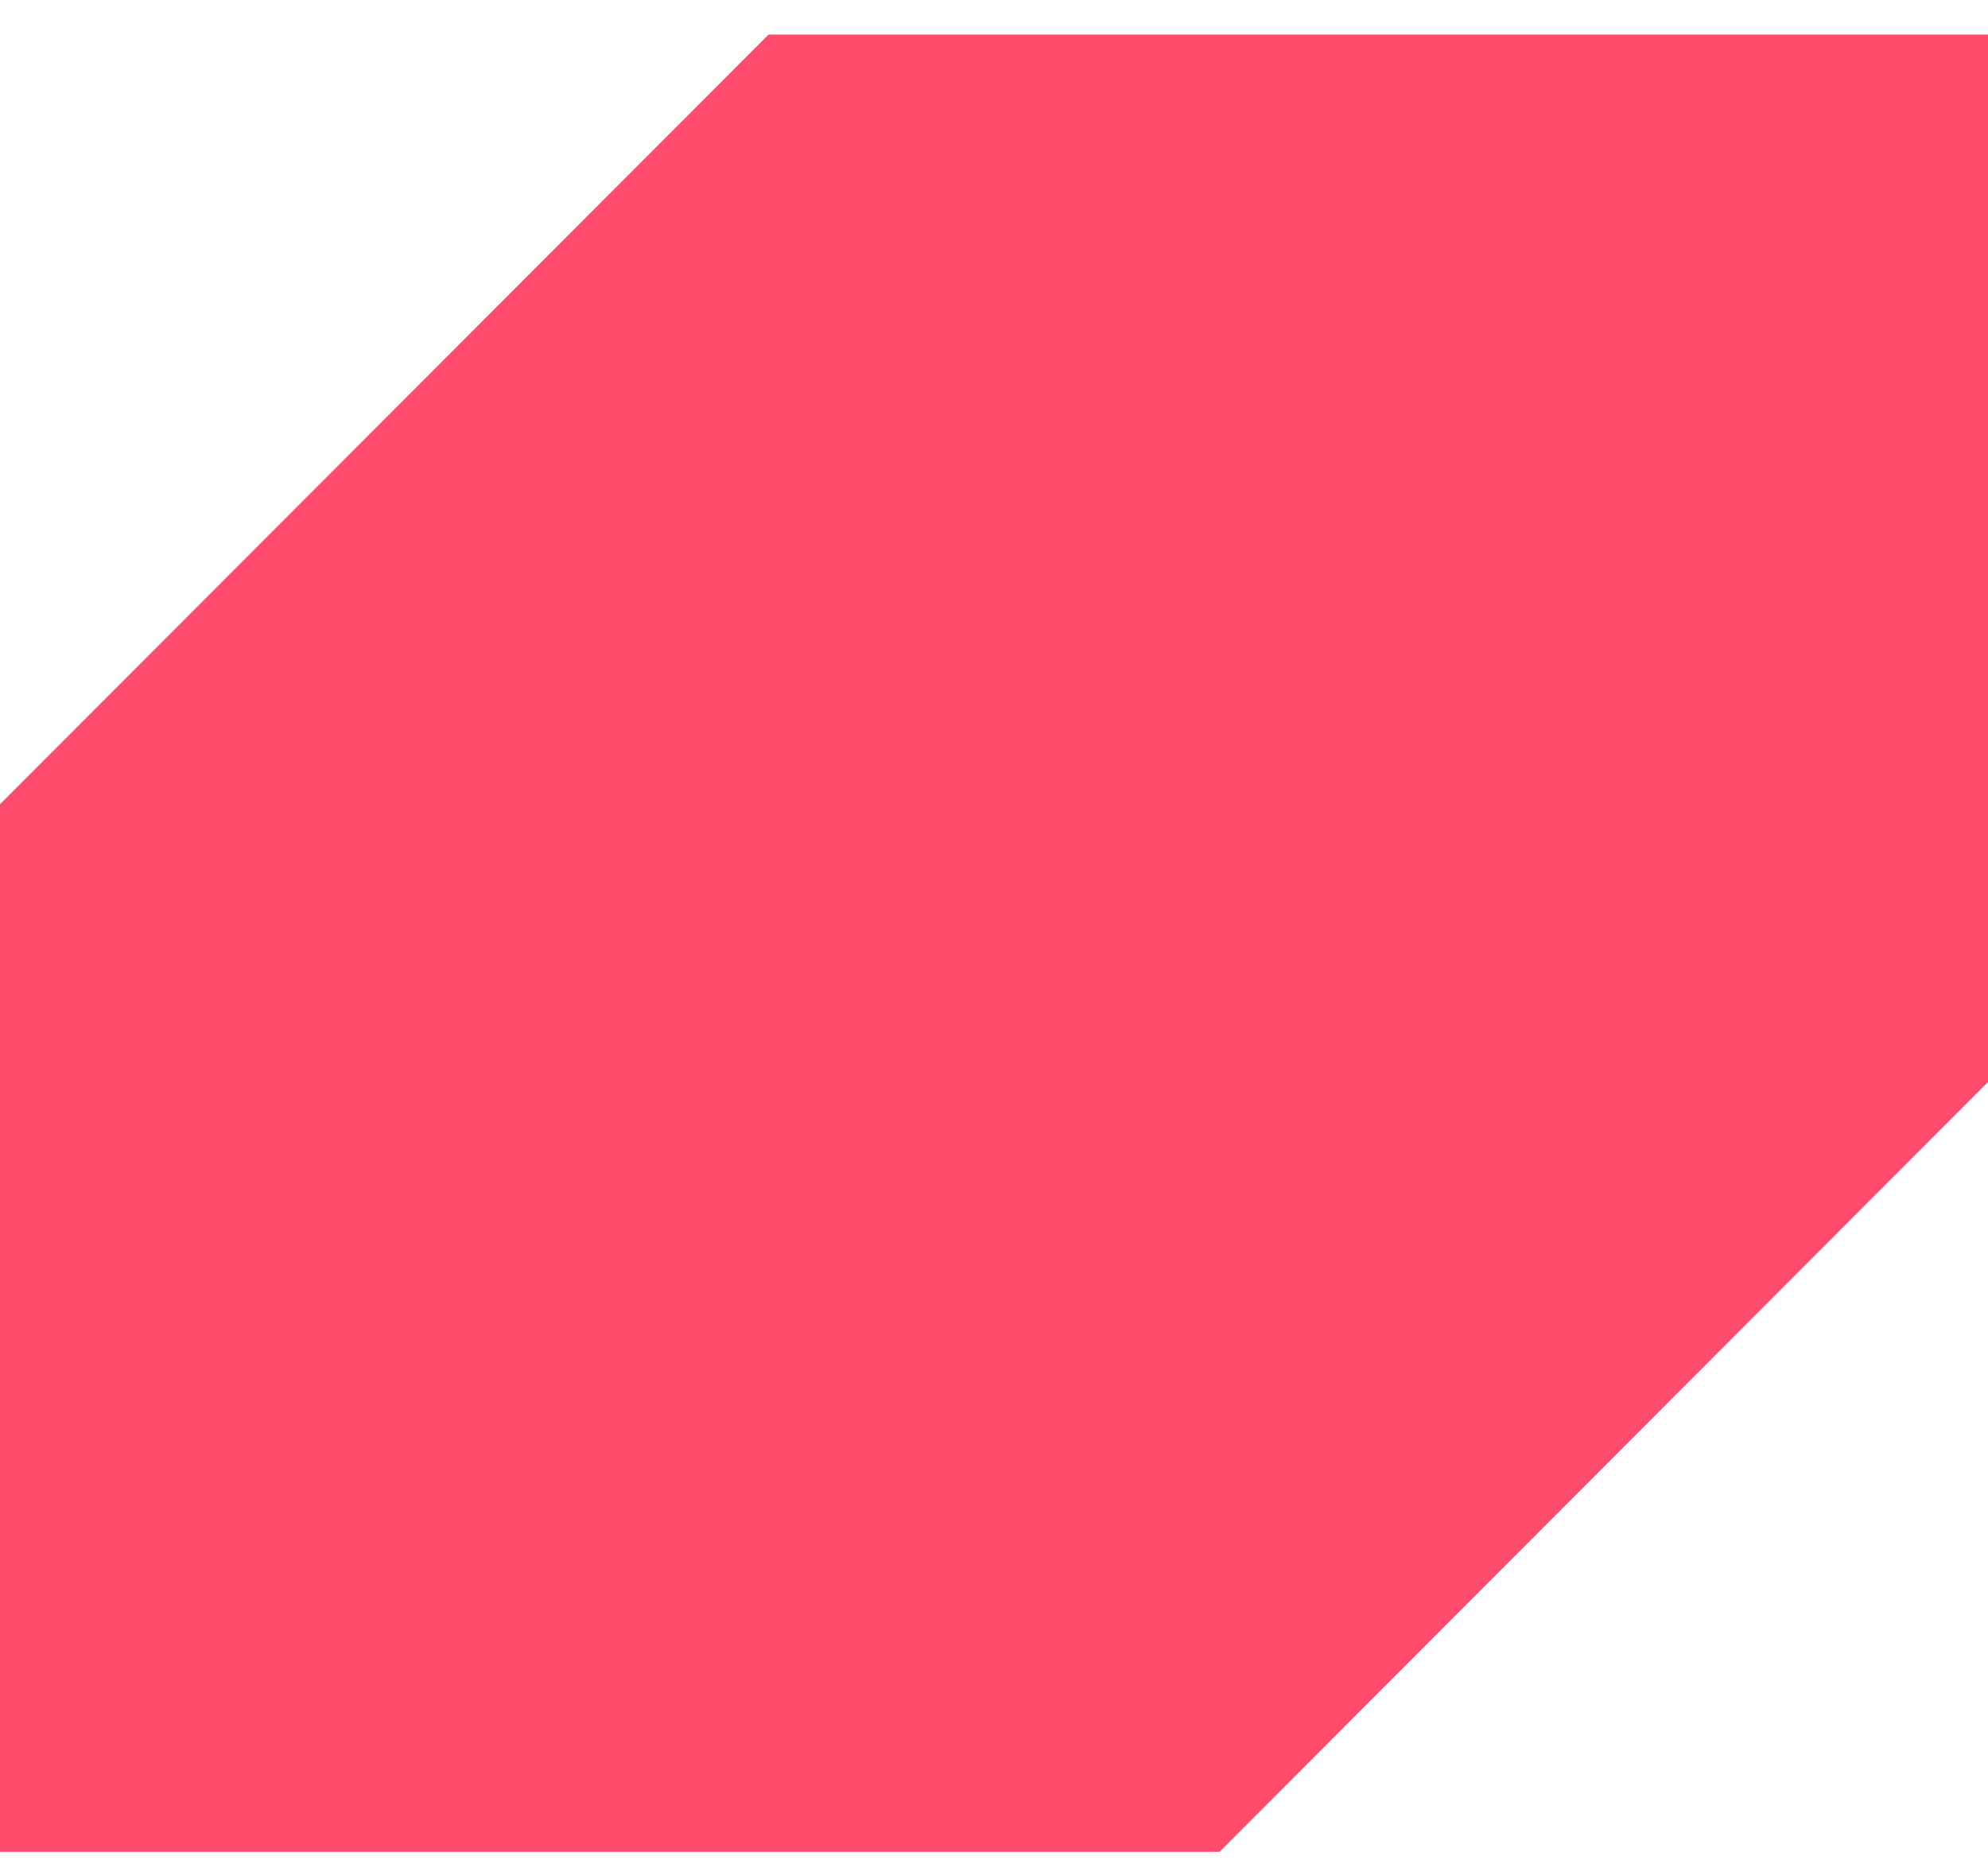 <svg width="48" height="45" viewBox="0 0 48 45" fill="none" xmlns="http://www.w3.org/2000/svg">
<path d="M-1.918e-06 44.712L29.445 44.712L48 26.125L48 0.834L18.558 0.834L-8.12403e-07 19.419L-1.918e-06 44.712Z" fill="#FF4B6C"/>
</svg>
